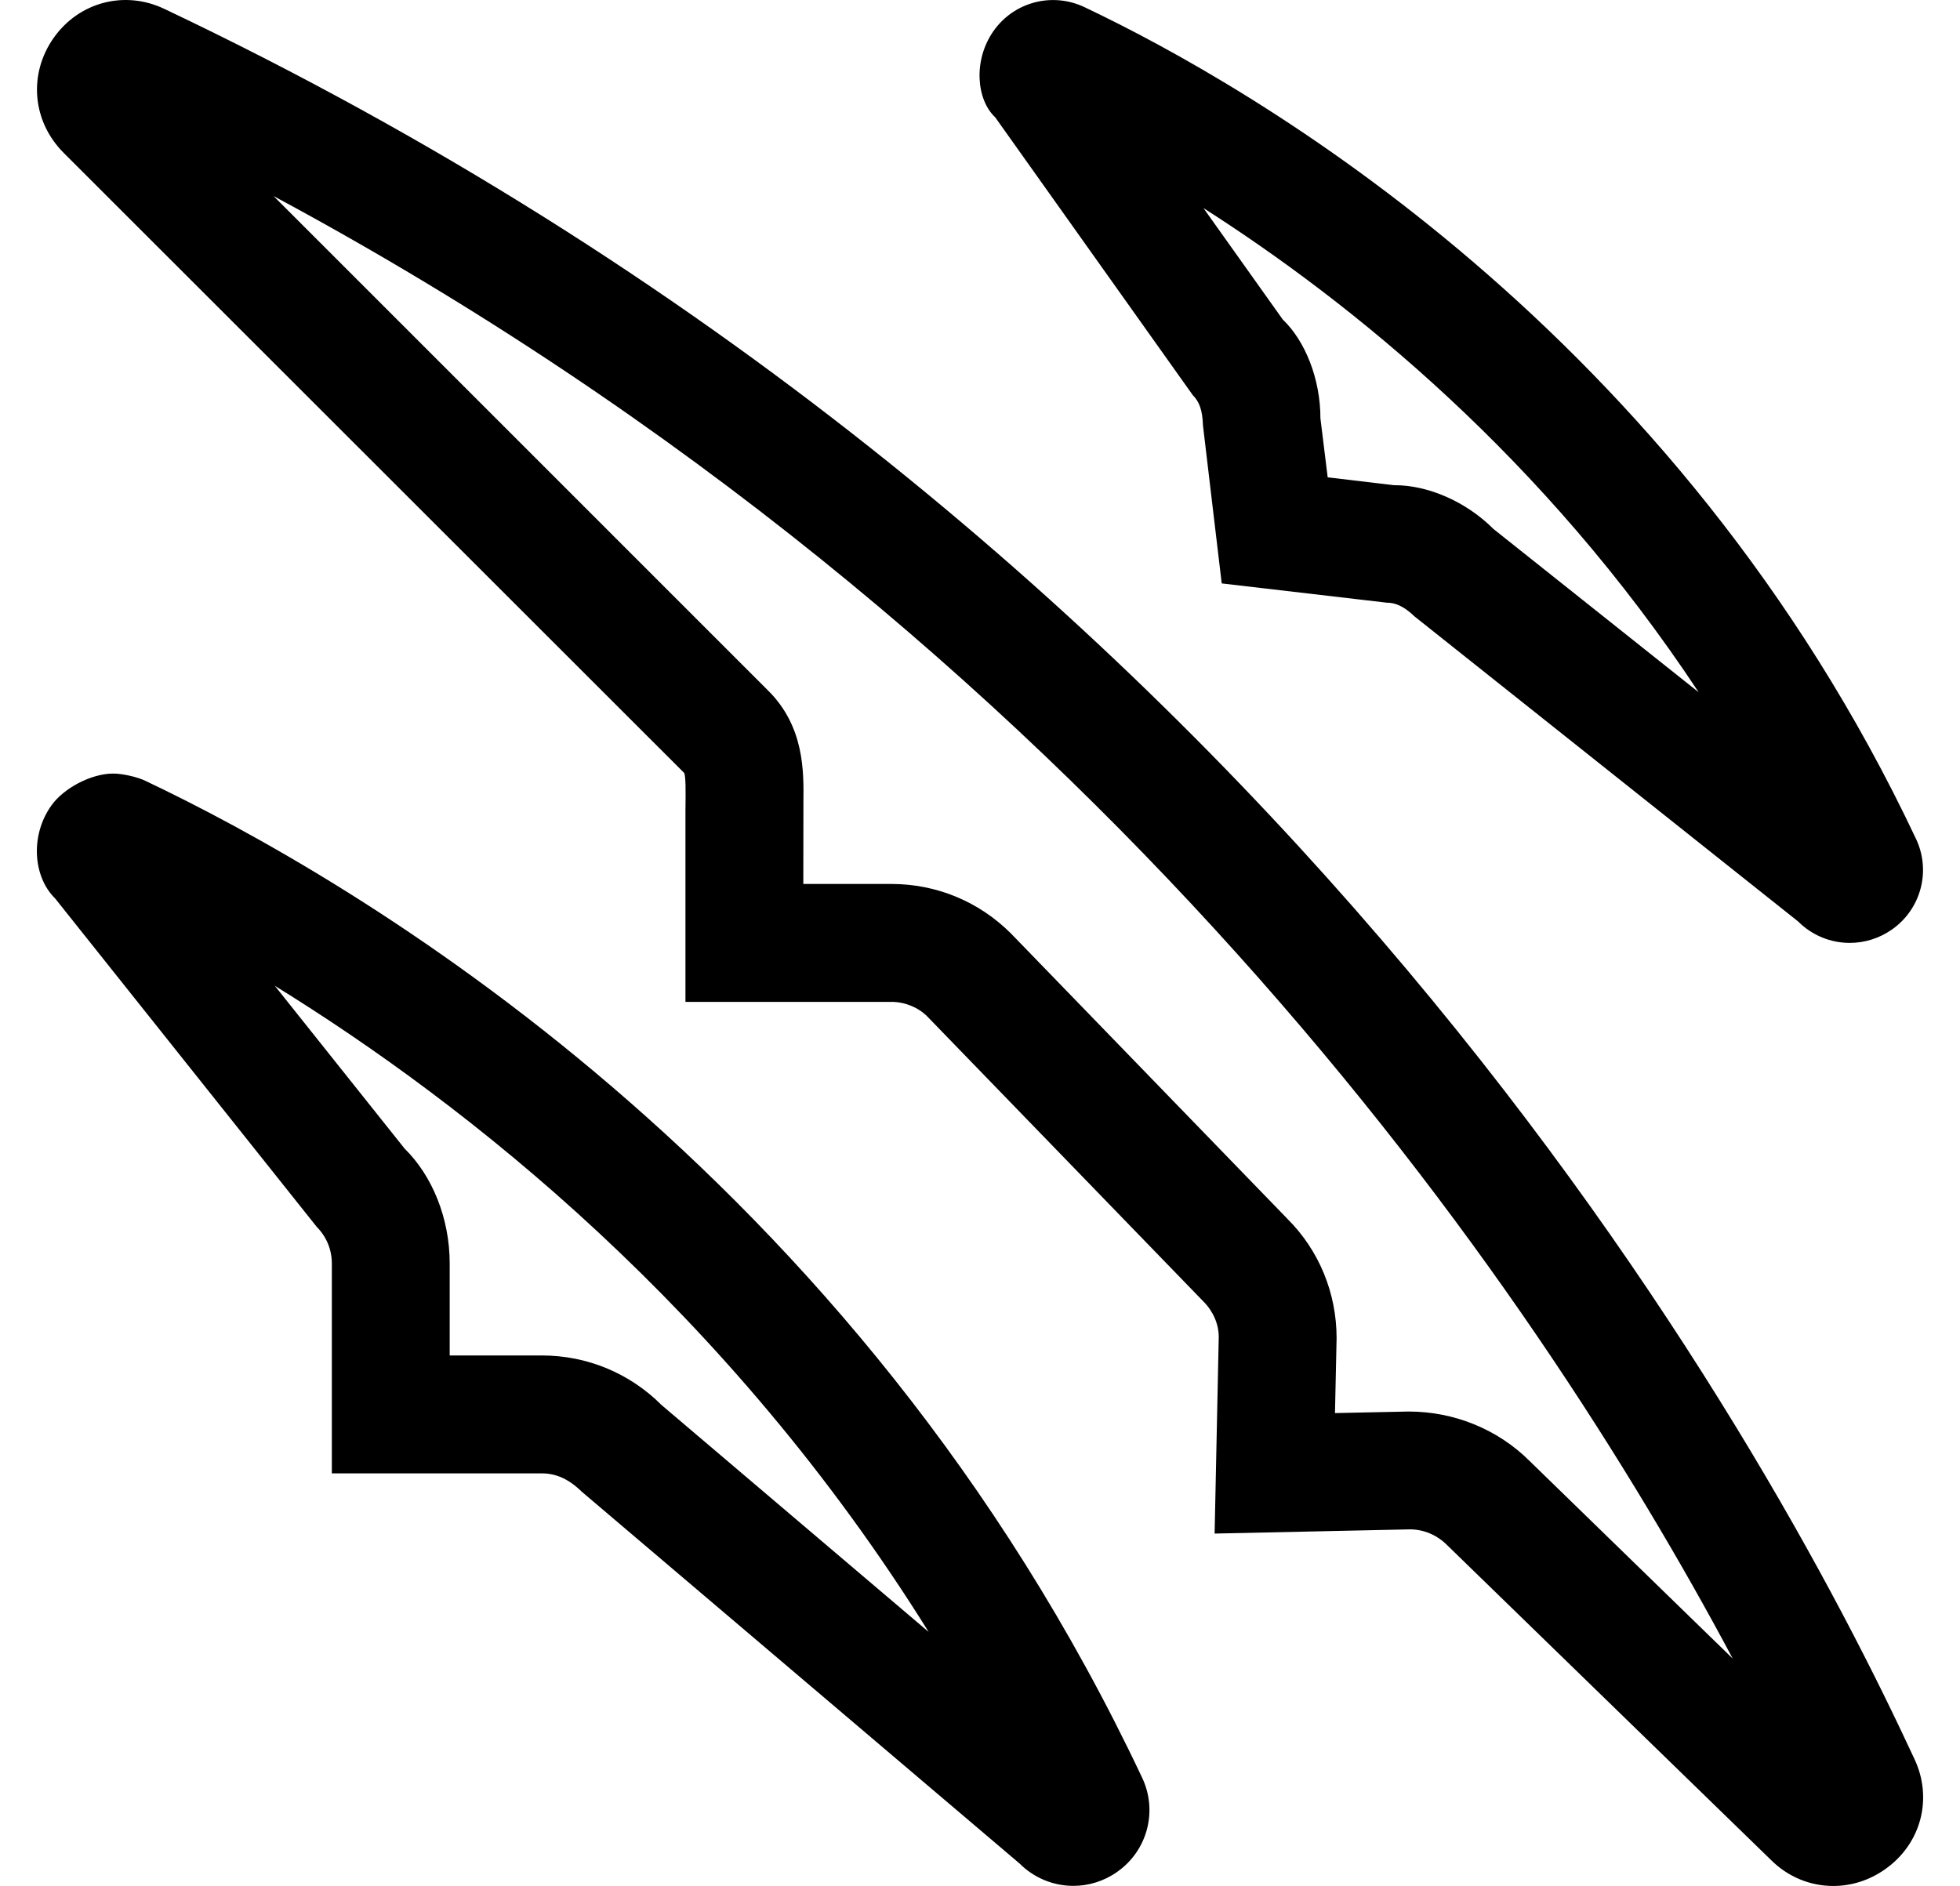 <?xml version="1.0" standalone="no"?>
<!DOCTYPE svg PUBLIC "-//W3C//DTD SVG 1.1//EN" "http://www.w3.org/Graphics/SVG/1.1/DTD/svg11.dtd" >
<svg xmlns="http://www.w3.org/2000/svg" xmlns:xlink="http://www.w3.org/1999/xlink" version="1.1" viewBox="-10 0 532 512">
   <path fill="currentColor"
d="M509.64 477.53c5.061 10.779 1.78 23.08 -7.989 29.93c-4.311 3.05 -9.221 4.53 -14.06 4.53c-6.189 0 -12.31 -2.42 -17.03 -7.19l-87.8 -85.37c-2.75 -2.75 -6.37 -4.25 -10.06 -4.25l-53.02 1.141
l1.12 -53.391c0 -3.39 -1.47 -6.899 -4.09 -9.54l-75.08 -77.51c-2.41 -2.399 -6 -3.899 -9.689 -3.899h-55.891v-51.891c0.07 -5.439 0.101 -9.189 -0.34 -10.25l-168.44 -168.35
c-8.529 -8.54 -9.63 -21.391 -2.689 -31.23c6.88 -9.72 19.25 -12.97 30 -7.859c293.54 139.29 428.979 376.479 473.59 472.01zM405.22 396.66l55.09 53.6c-53.649 -100.75 -173.25 -277.33 -396.05 -397.029l134.311 134.319
c9.75 9.74 9.59 21.92 9.5 29.97l-0.03 22.45h23.9c12.279 0 23.8 4.78 32.489 13.471l75.08 77.51c8.5 8.5 13.28 20.05 13.28 32.33l-0.44 20.33l20 -0.42h0.03c12.44 0 24.28 4.909 32.84 13.47z
M29.52 212c55.33 26.26 192.49 105.23 270.5 270.62c4.28 9.06 1.41 19.81 -6.81 25.56c-3.59 2.53 -7.75 3.78 -11.87 3.78c-5.31 0 -10.59 -2.06 -14.59 -6.06l-118.85 -100.95
c-3.591 -3.521 -7.091 -4.97 -10.841 -4.97h-56.989v-57c0 -3.75 -1.471 -7.271 -4.09 -9.91l-71.02 -89.17c-5.9 -5.771 -6.87 -16.94 -1.06 -25.17c3.386 -4.817 10.912 -8.727 16.8 -8.727
c2.549 0 6.486 0.886 8.79 1.977zM169.58 381.44l72.48 61.579c-54.489 -87.48 -125.279 -143.18 -177.46 -175.399l35.21 44.18c7.471 7.33 12.25 18.87 12.25 31.17v25h24.99c12.28 0 23.84 4.78 32.53 13.471zM313.77 107.29
l-53.64 -75.44c-5.13 -4.8 -6.03 -15.529 -0.439 -23.47c5.59 -7.89 15.93 -10.57 24.649 -6.45c46.21 21.95 160.66 87.86 225.73 225.82c4.09 8.67 1.37 19.01 -6.5 24.56c-3.5 2.46 -7.5 3.66 -11.5 3.66
c-5.101 0 -10.16 -1.97 -14 -5.81l-104.04 -82.75c-3 -2.86 -5.28 -3.8 -7.62 -3.8l-44.8 -5.23l-5.091 -42.899c-0.13 -4.24 -1.06 -6.521 -2.75 -8.19zM451.06 187.92
c-41.989 -63.57 -94.04 -105.65 -134.409 -131.43l21.529 30.25c5.971 5.689 10.221 15.95 10.221 26.84l1.97 16l17.96 2.14h0.31c8.841 0 19.21 4.351 26.71 11.87z" />
</svg>
